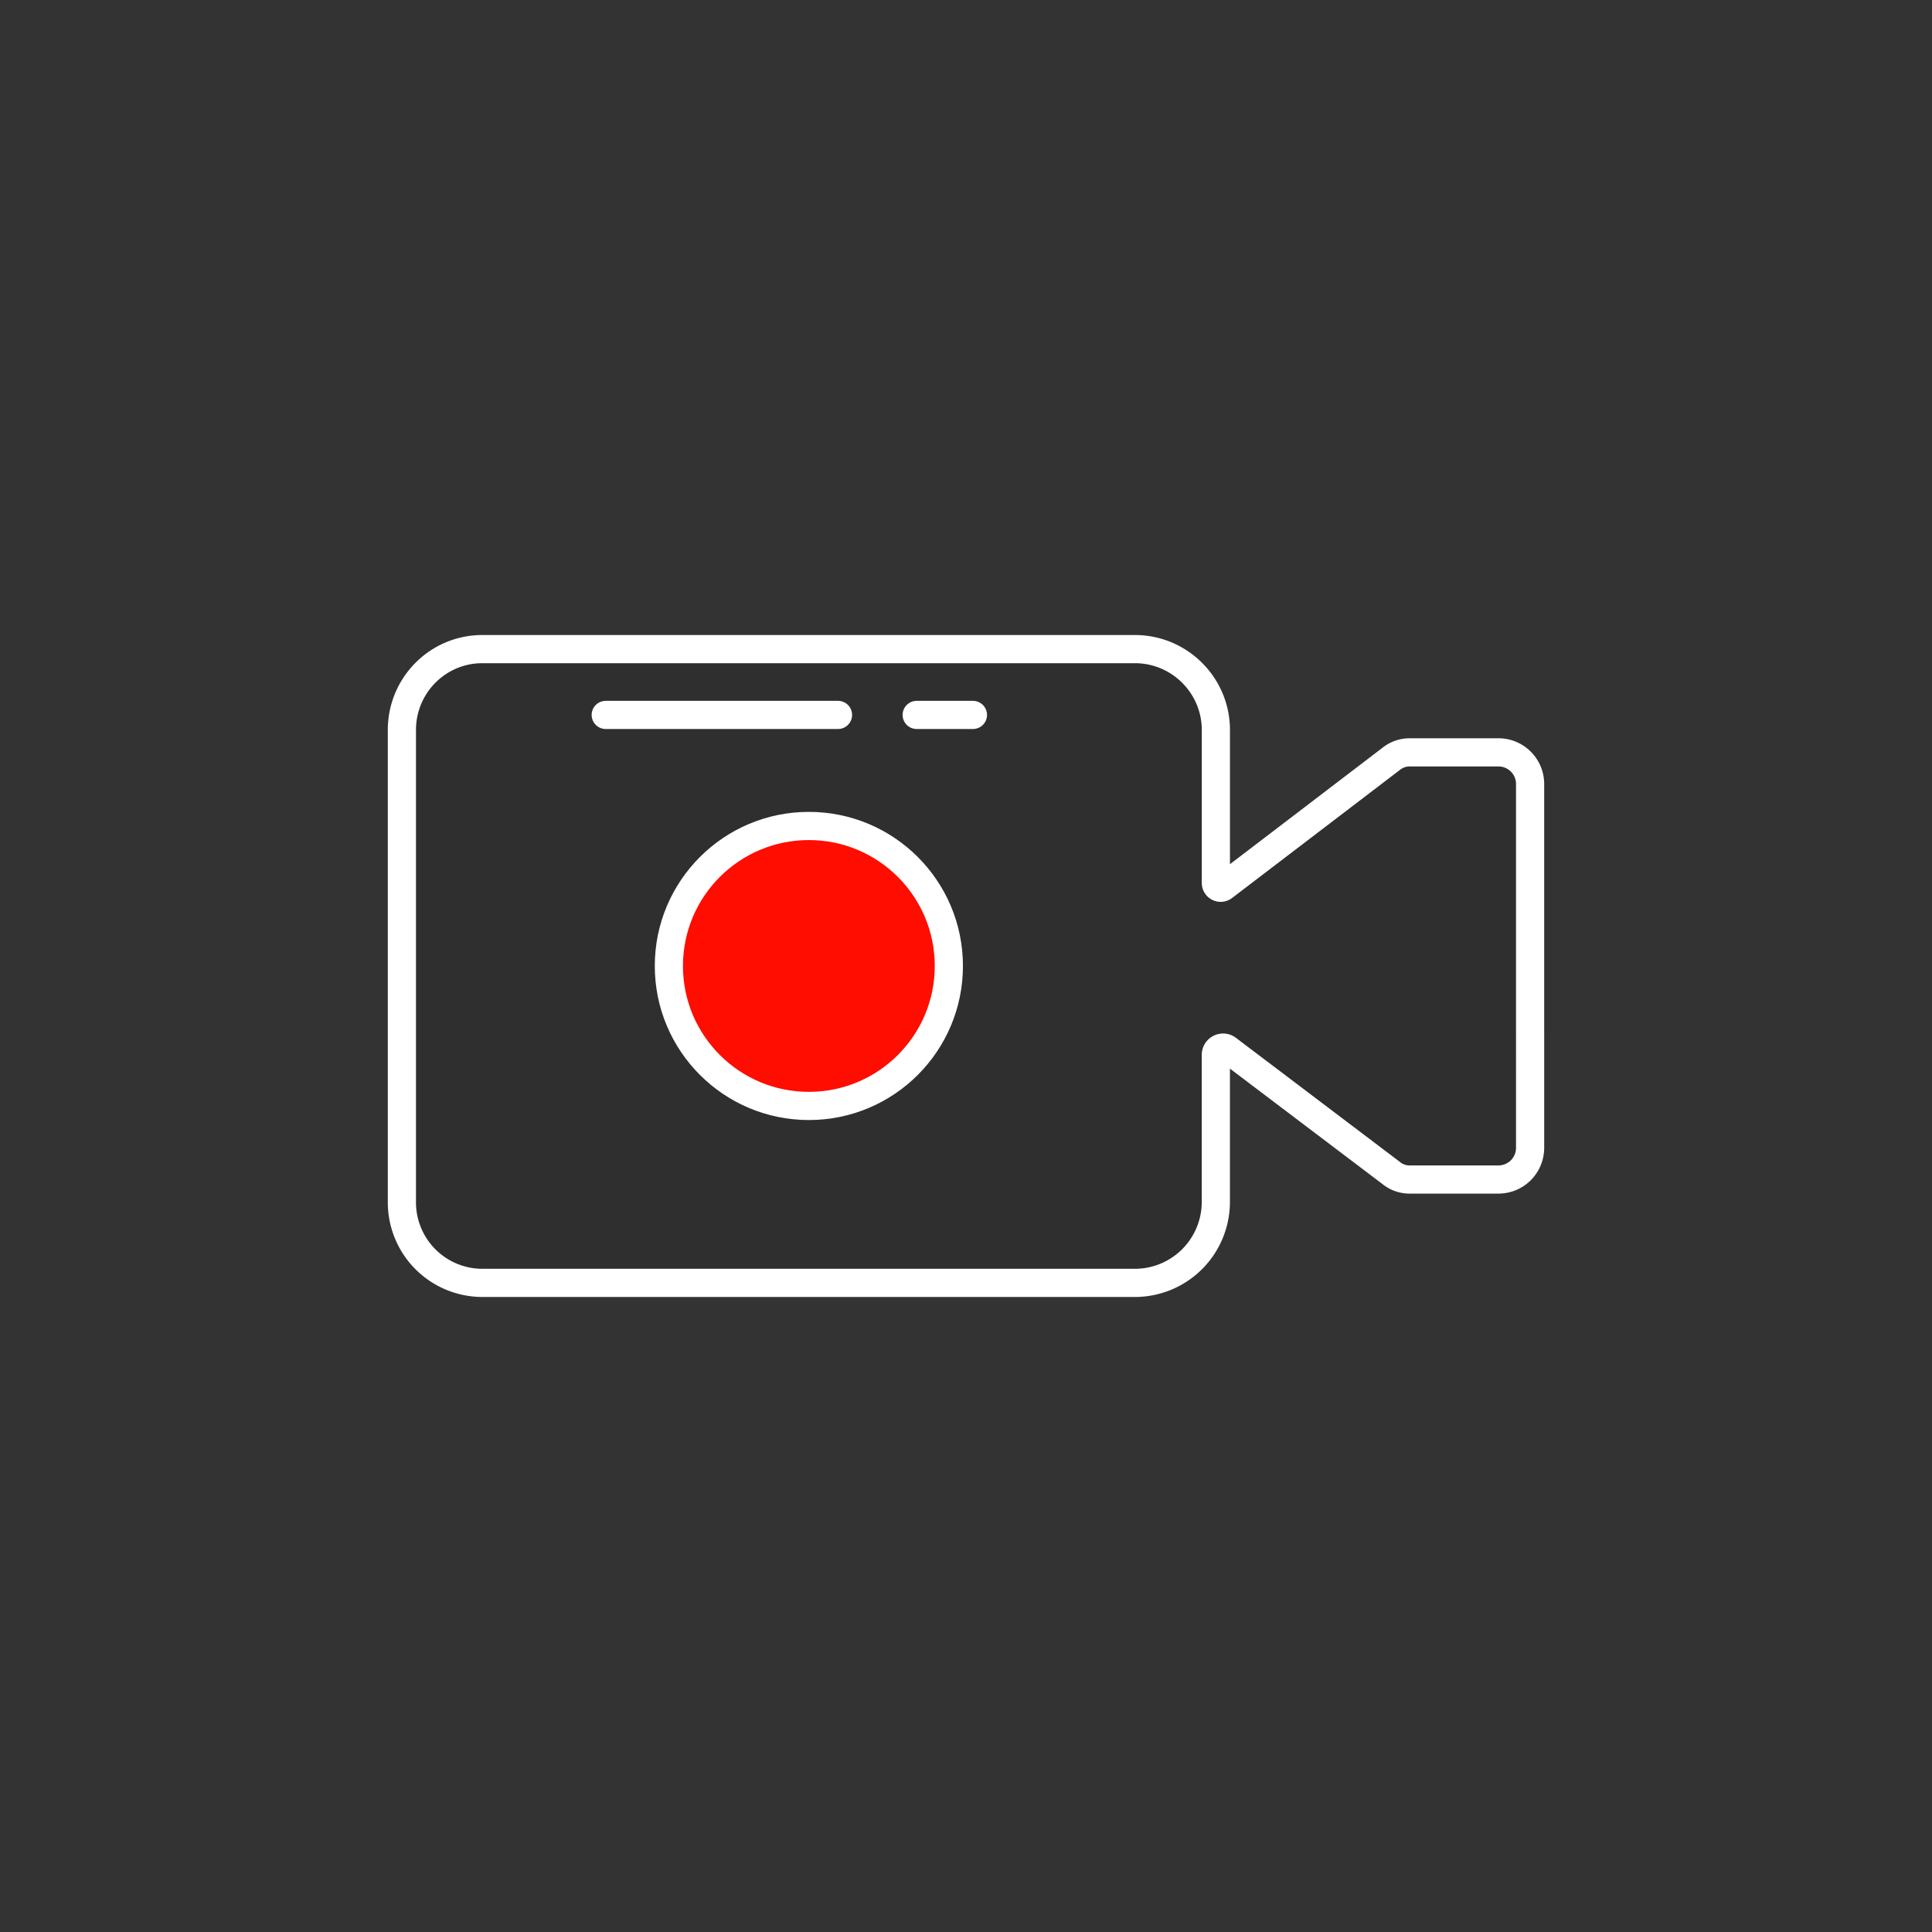 <svg viewBox="0 0 48 48" xml:space="preserve" xmlns="http://www.w3.org/2000/svg" enable-background="new 0 0 48 48"><rect x="0" y="0" width="48" height="48" fill="#333333" stroke="none"/><path d="M38.015 26.51v2.008a.787.787 0 0 1-.787.787h-2.203a.724.724 0 0 1-.471-.17l-4.057-3.07a.18.18 0 0 0-.29.144v3.654a2.012 2.012 0 0 1-2.009 2.01H11.982a2.001 2.001 0 0 1-1.997-2.01V18.137c0-1.114.896-2.01 1.997-2.01h16.216c1.102 0 2.01.896 2.01 2.01v3.799c0 .1.113.156.192.095l4.154-3.17a.736.736 0 0 1 .472-.169h2.202c.434 0 .787.352.787.787V26.509z" fill="#302f30" class="fill-f4f4f4"></path><linearGradient gradientUnits="userSpaceOnUse" id="a" x1="20.096" x2="20.096" y1="28.54" y2="19.281"><stop offset=".097" stop-color="#ff0d00" class="stop-color-ffd879 stop-color-ff0d00"></stop><stop offset=".154" stop-color="#ff0d00" class="stop-color-fccb76 stop-color-ff0d00"></stop><stop offset=".258" stop-color="#ff0d00" class="stop-color-f5aa6c stop-color-ff0d00"></stop><stop offset=".398" stop-color="#ff0d00" class="stop-color-e9755e stop-color-ff0d00"></stop><stop offset=".449" stop-color="#ff0d00" class="stop-color-e45f58 stop-color-ff0d00"></stop><stop offset=".679" stop-color="#ff0d00" class="stop-color-d22a9c stop-color-ff0d00"></stop><stop offset="1" stop-color="#ff0d00" class="stop-color-6968df stop-color-ff0d00"></stop></linearGradient><circle cx="20.096" cy="23.999" r="3.478" fill="url(#a)" class="fillurl(-a)"></circle><path d="M38.015 26.51v2.008a.787.787 0 0 1-.787.787h-2.203a.724.724 0 0 1-.471-.17l-4.057-3.07a.18.18 0 0 0-.29.144v3.654a2.012 2.012 0 0 1-2.009 2.01H11.982a2.001 2.001 0 0 1-1.997-2.01V18.137c0-1.114.896-2.01 1.997-2.01h16.216c1.102 0 2.01.896 2.01 2.01v3.799c0 .1.113.156.192.095l4.154-3.17a.736.736 0 0 1 .472-.169h2.202c.434 0 .787.352.787.787V26.509z" fill="none" stroke="#ffffff" stroke-width=".7" stroke-linecap="round" stroke-linejoin="round" stroke-miterlimit="10" class="stroke-303030"></path><circle cx="20.096" cy="23.999" r="3.478" fill="none" stroke="#ffffff" stroke-width=".7" stroke-linecap="round" stroke-linejoin="round" stroke-miterlimit="10" class="stroke-303030"></circle><path d="M15.049 17.762h5.771M22.775 17.762h1.397" fill="none" stroke="#ffffff" stroke-width=".7" stroke-linecap="round" stroke-linejoin="round" stroke-miterlimit="10" class="stroke-303030"></path></svg>